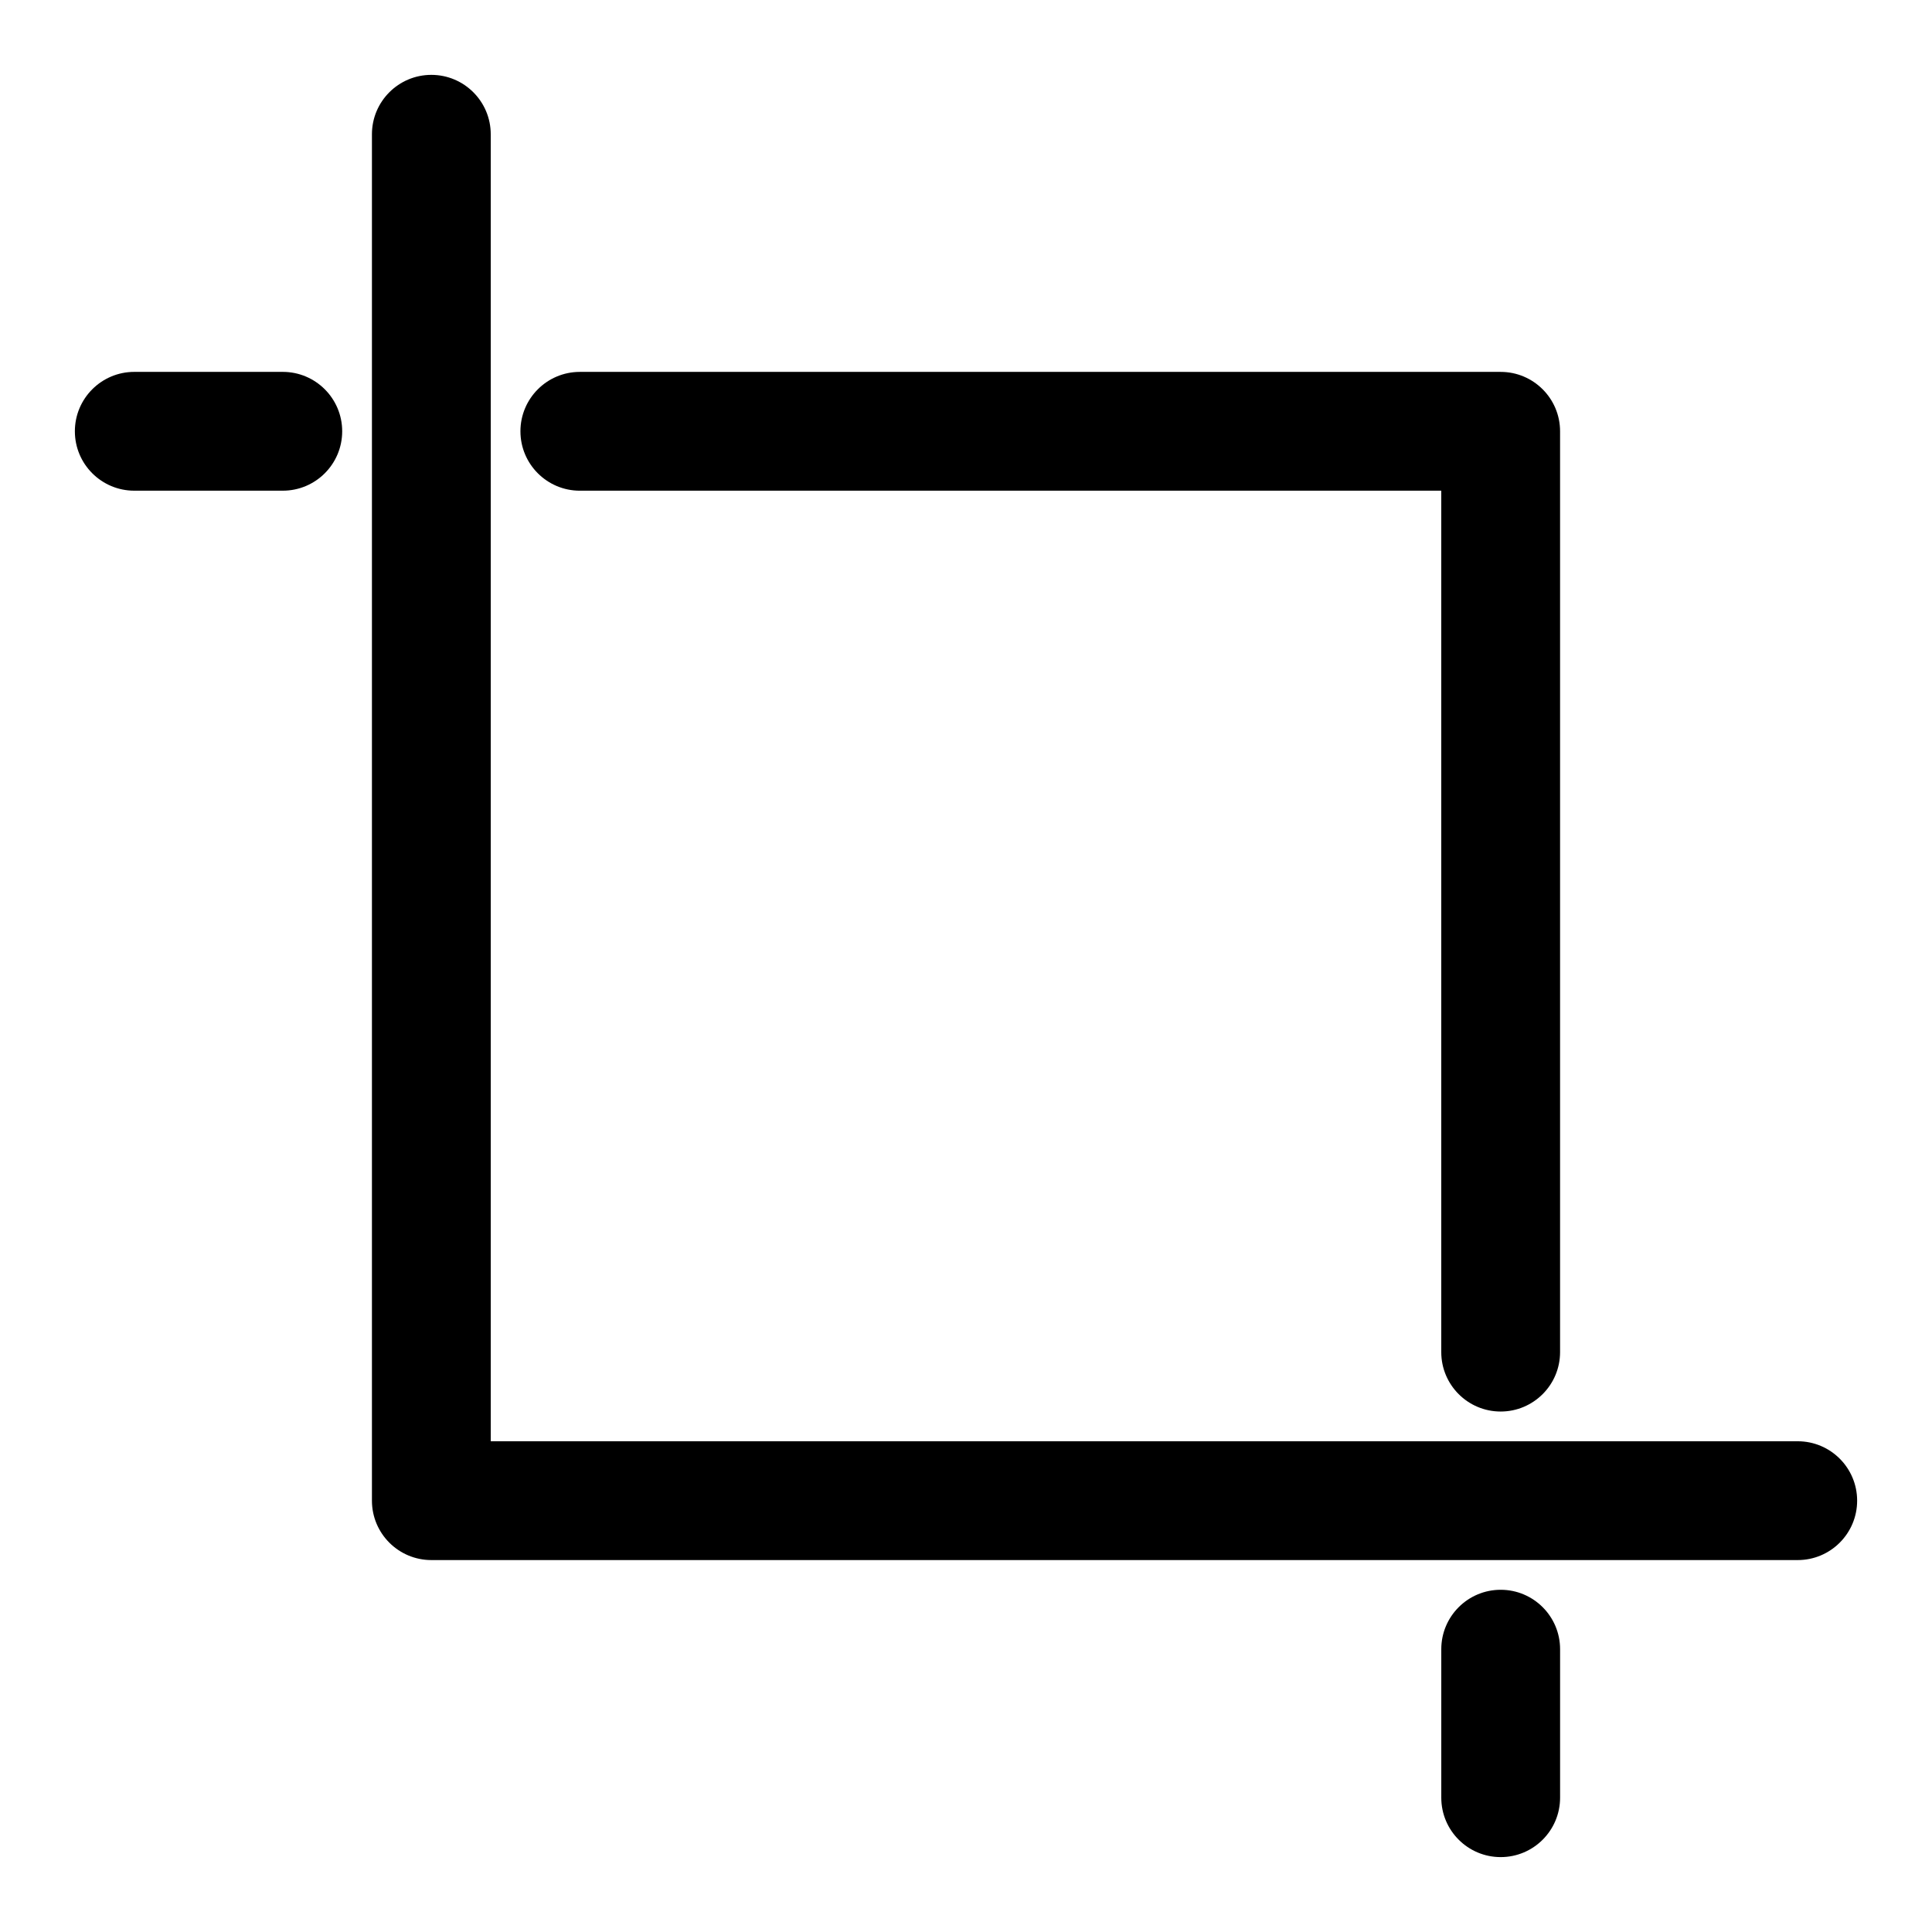 <?xml version="1.0" encoding="UTF-8"?>
<!-- Uploaded to: SVG Repo, www.svgrepo.com, Generator: SVG Repo Mixer Tools -->
<svg fill="#000000" width="800px" height="800px" version="1.1" viewBox="144 144 512 512" xmlns="http://www.w3.org/2000/svg">
 <g fill-rule="evenodd">
  <path d="m274.05 525.95h346.37c8.691 0 15.742 7.055 15.742 15.742 0 8.691-7.055 15.742-15.742 15.742h-362.11c-8.691 0-15.742-7.055-15.742-15.742v-362.11c0-8.691 7.055-15.742 15.742-15.742 8.691 0 15.742 7.055 15.742 15.742v346.37z"/>
  <path d="m557.44 620.41v-39.359c0-8.691-7.055-15.742-15.742-15.742-8.691 0-15.742 7.055-15.742 15.742v39.359c0 8.691 7.055 15.742 15.742 15.742 8.691 0 15.742-7.055 15.742-15.742zm-31.488-346.37h-228.29c-8.691 0-15.742-7.055-15.742-15.742 0-8.691 7.055-15.742 15.742-15.742h244.03c8.691 0 15.742 7.055 15.742 15.742v244.03c0 8.691-7.055 15.742-15.742 15.742-8.691 0-15.742-7.055-15.742-15.742zm-307.01-31.488h-39.359c-8.691 0-15.742 7.055-15.742 15.742 0 8.691 7.055 15.742 15.742 15.742h39.359c8.691 0 15.742-7.055 15.742-15.742 0-8.691-7.055-15.742-15.742-15.742z"/>
 </g>
</svg>